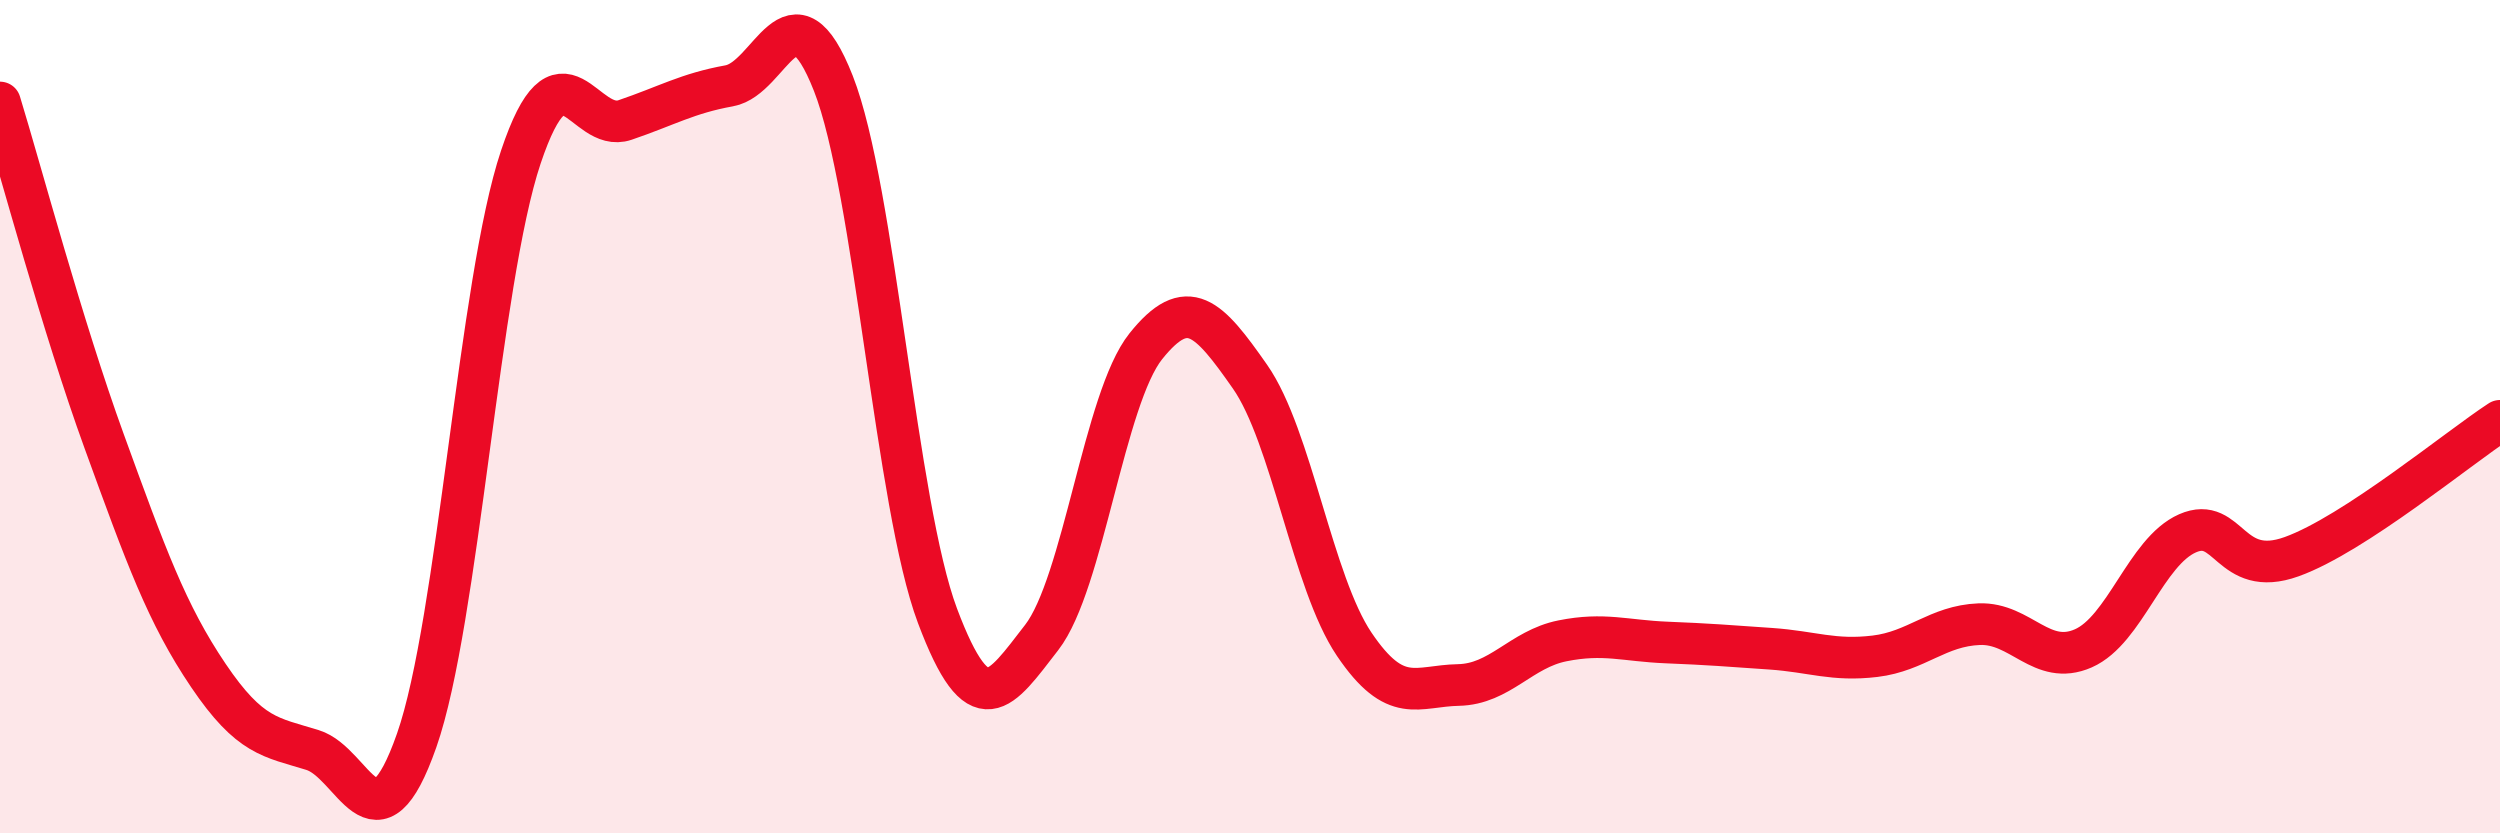 
    <svg width="60" height="20" viewBox="0 0 60 20" xmlns="http://www.w3.org/2000/svg">
      <path
        d="M 0,2.46 C 0.5,4.09 1.5,7.84 2.5,10.59 C 3.5,13.34 4,14.73 5,16.21 C 6,17.69 6.5,17.69 7.5,18 C 8.5,18.31 9,20.62 10,17.77 C 11,14.92 11.5,6.75 12.5,3.77 C 13.5,0.79 14,3.22 15,2.88 C 16,2.54 16.5,2.24 17.5,2.06 C 18.5,1.88 19,-0.54 20,2 C 21,4.54 21.5,12.12 22.5,14.78 C 23.5,17.44 24,16.59 25,15.3 C 26,14.01 26.5,9.56 27.5,8.31 C 28.5,7.06 29,7.61 30,9.04 C 31,10.47 31.5,13.98 32.5,15.46 C 33.5,16.94 34,16.46 35,16.44 C 36,16.42 36.5,15.58 37.5,15.38 C 38.5,15.18 39,15.38 40,15.42 C 41,15.46 41.5,15.5 42.5,15.57 C 43.5,15.64 44,15.87 45,15.75 C 46,15.63 46.5,15.02 47.5,14.98 C 48.5,14.94 49,16 50,15.56 C 51,15.12 51.5,13.24 52.5,12.8 C 53.5,12.36 53.5,13.9 55,13.36 C 56.5,12.82 59,10.75 60,10.1L60 20L0 20Z"
        fill="#EB0A25"
        opacity="0.1"
        stroke-linecap="round"
        stroke-linejoin="round"
      />
      <path
        d="M 0,2.46 C 0.5,4.09 1.5,7.84 2.5,10.59 C 3.5,13.34 4,14.73 5,16.21 C 6,17.69 6.5,17.69 7.5,18 C 8.5,18.31 9,20.62 10,17.77 C 11,14.92 11.5,6.75 12.5,3.77 C 13.5,0.79 14,3.22 15,2.88 C 16,2.54 16.5,2.24 17.5,2.06 C 18.5,1.88 19,-0.54 20,2 C 21,4.54 21.5,12.12 22.5,14.78 C 23.5,17.44 24,16.59 25,15.3 C 26,14.01 26.5,9.56 27.5,8.31 C 28.5,7.06 29,7.61 30,9.04 C 31,10.47 31.5,13.98 32.5,15.46 C 33.5,16.94 34,16.46 35,16.44 C 36,16.42 36.5,15.58 37.5,15.38 C 38.5,15.18 39,15.38 40,15.42 C 41,15.46 41.5,15.5 42.5,15.57 C 43.5,15.64 44,15.87 45,15.75 C 46,15.63 46.5,15.02 47.5,14.98 C 48.5,14.94 49,16 50,15.56 C 51,15.12 51.5,13.24 52.5,12.8 C 53.5,12.36 53.5,13.9 55,13.36 C 56.5,12.82 59,10.75 60,10.1"
        stroke="#EB0A25"
        stroke-width="1"
        fill="none"
        stroke-linecap="round"
        stroke-linejoin="round"
      />
    </svg>
  